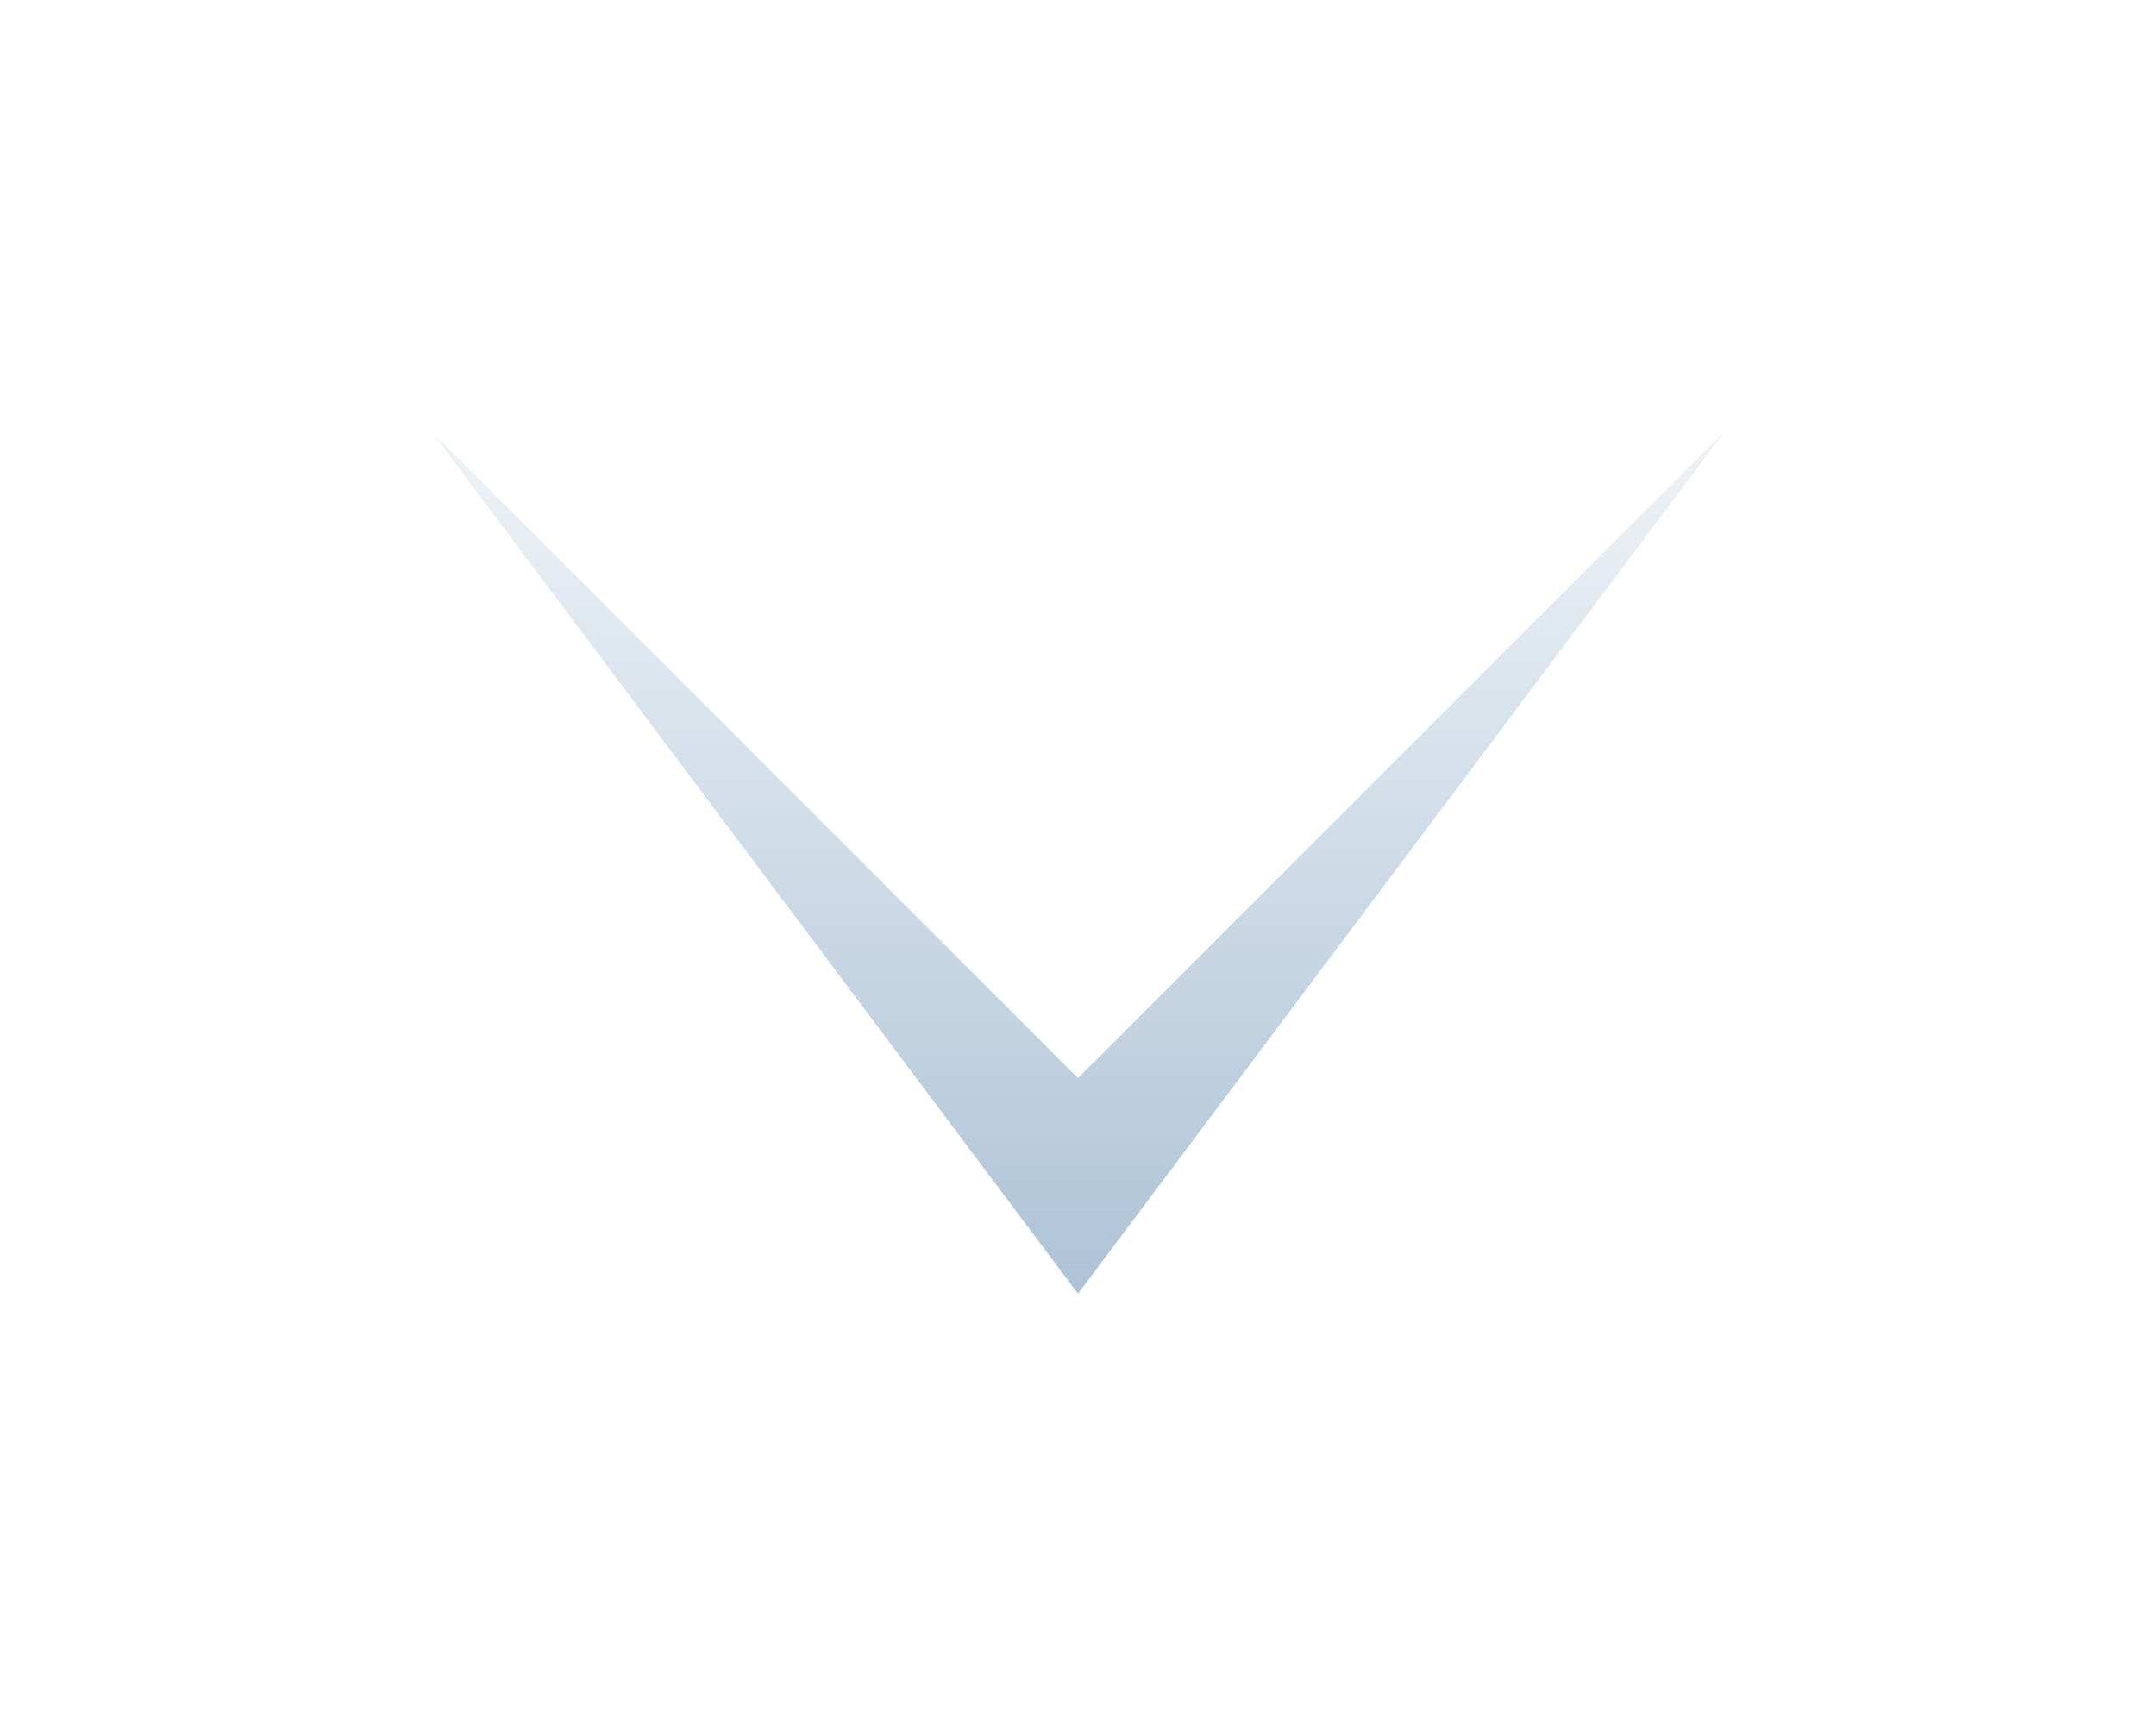 <svg width="80" height="64" viewBox="0 0 80 64" fill="none" xmlns="http://www.w3.org/2000/svg">
<g filter="url(#filter0_f_33535_34137)">
<path d="M16 16H64L40 48L16 16Z" fill="url(#paint0_linear_33535_34137)"/>
</g>
<path d="M16 16H64L40 40L16 16Z" fill="white"/>
<defs>
<filter id="filter0_f_33535_34137" x="0" y="0" width="80" height="64" filterUnits="userSpaceOnUse" color-interpolation-filters="sRGB">
<feFlood flood-opacity="0" result="BackgroundImageFix"/>
<feBlend mode="normal" in="SourceGraphic" in2="BackgroundImageFix" result="shape"/>
<feGaussianBlur stdDeviation="8" result="effect1_foregroundBlur_33535_34137"/>
</filter>
<linearGradient id="paint0_linear_33535_34137" x1="40" y1="16" x2="40" y2="48" gradientUnits="userSpaceOnUse">
<stop stop-color="#AEC3D7" stop-opacity="0.2"/>
<stop offset="1" stop-color="#AEC3D7"/>
</linearGradient>
</defs>
</svg>
